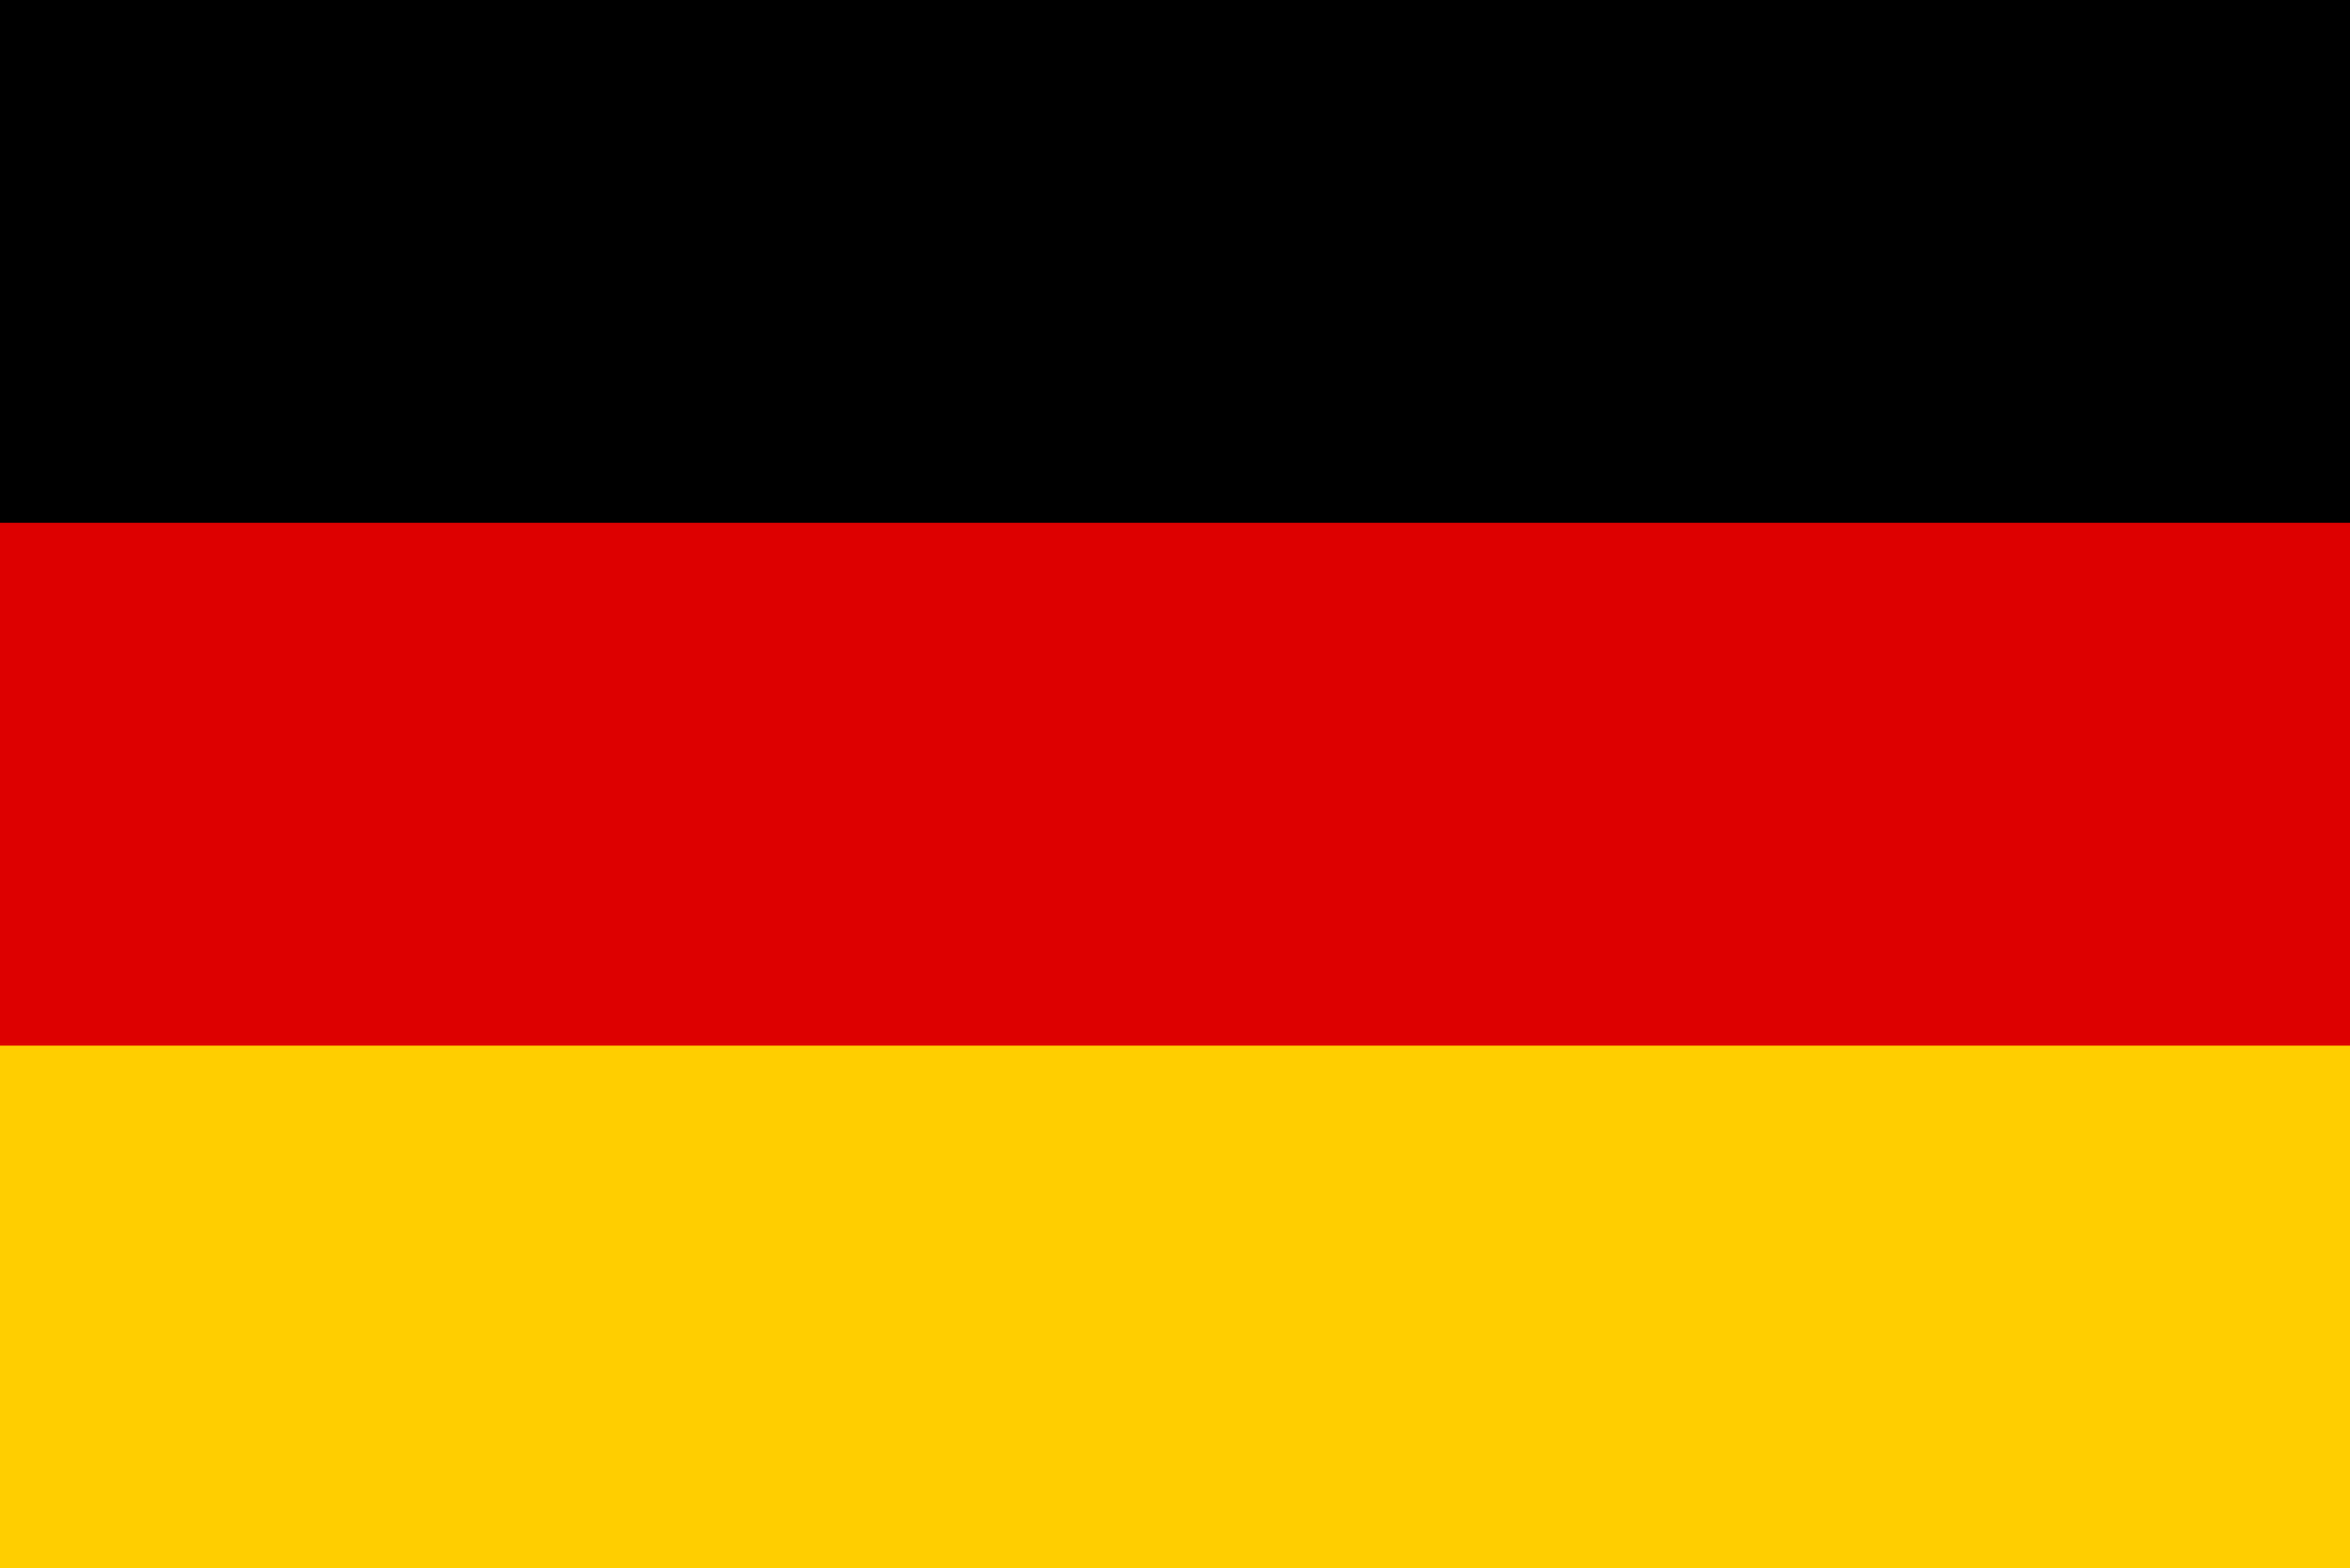 <svg id="de" xmlns="http://www.w3.org/2000/svg" width="59.731" height="39.863" viewBox="0 0 59.731 39.863">
  <path id="Path_2" data-name="Path 2" d="M0,0H59.731V39.863H0Z"/>
  <path id="Path_3" data-name="Path 3" d="M0,1H59.731V27.576H0Z" transform="translate(0 12.288)" fill="#d00"/>
  <path id="Path_4" data-name="Path 4" d="M0,2H59.731V15.288H0Z" transform="translate(0 24.576)" fill="#ffce00"/>
</svg>
